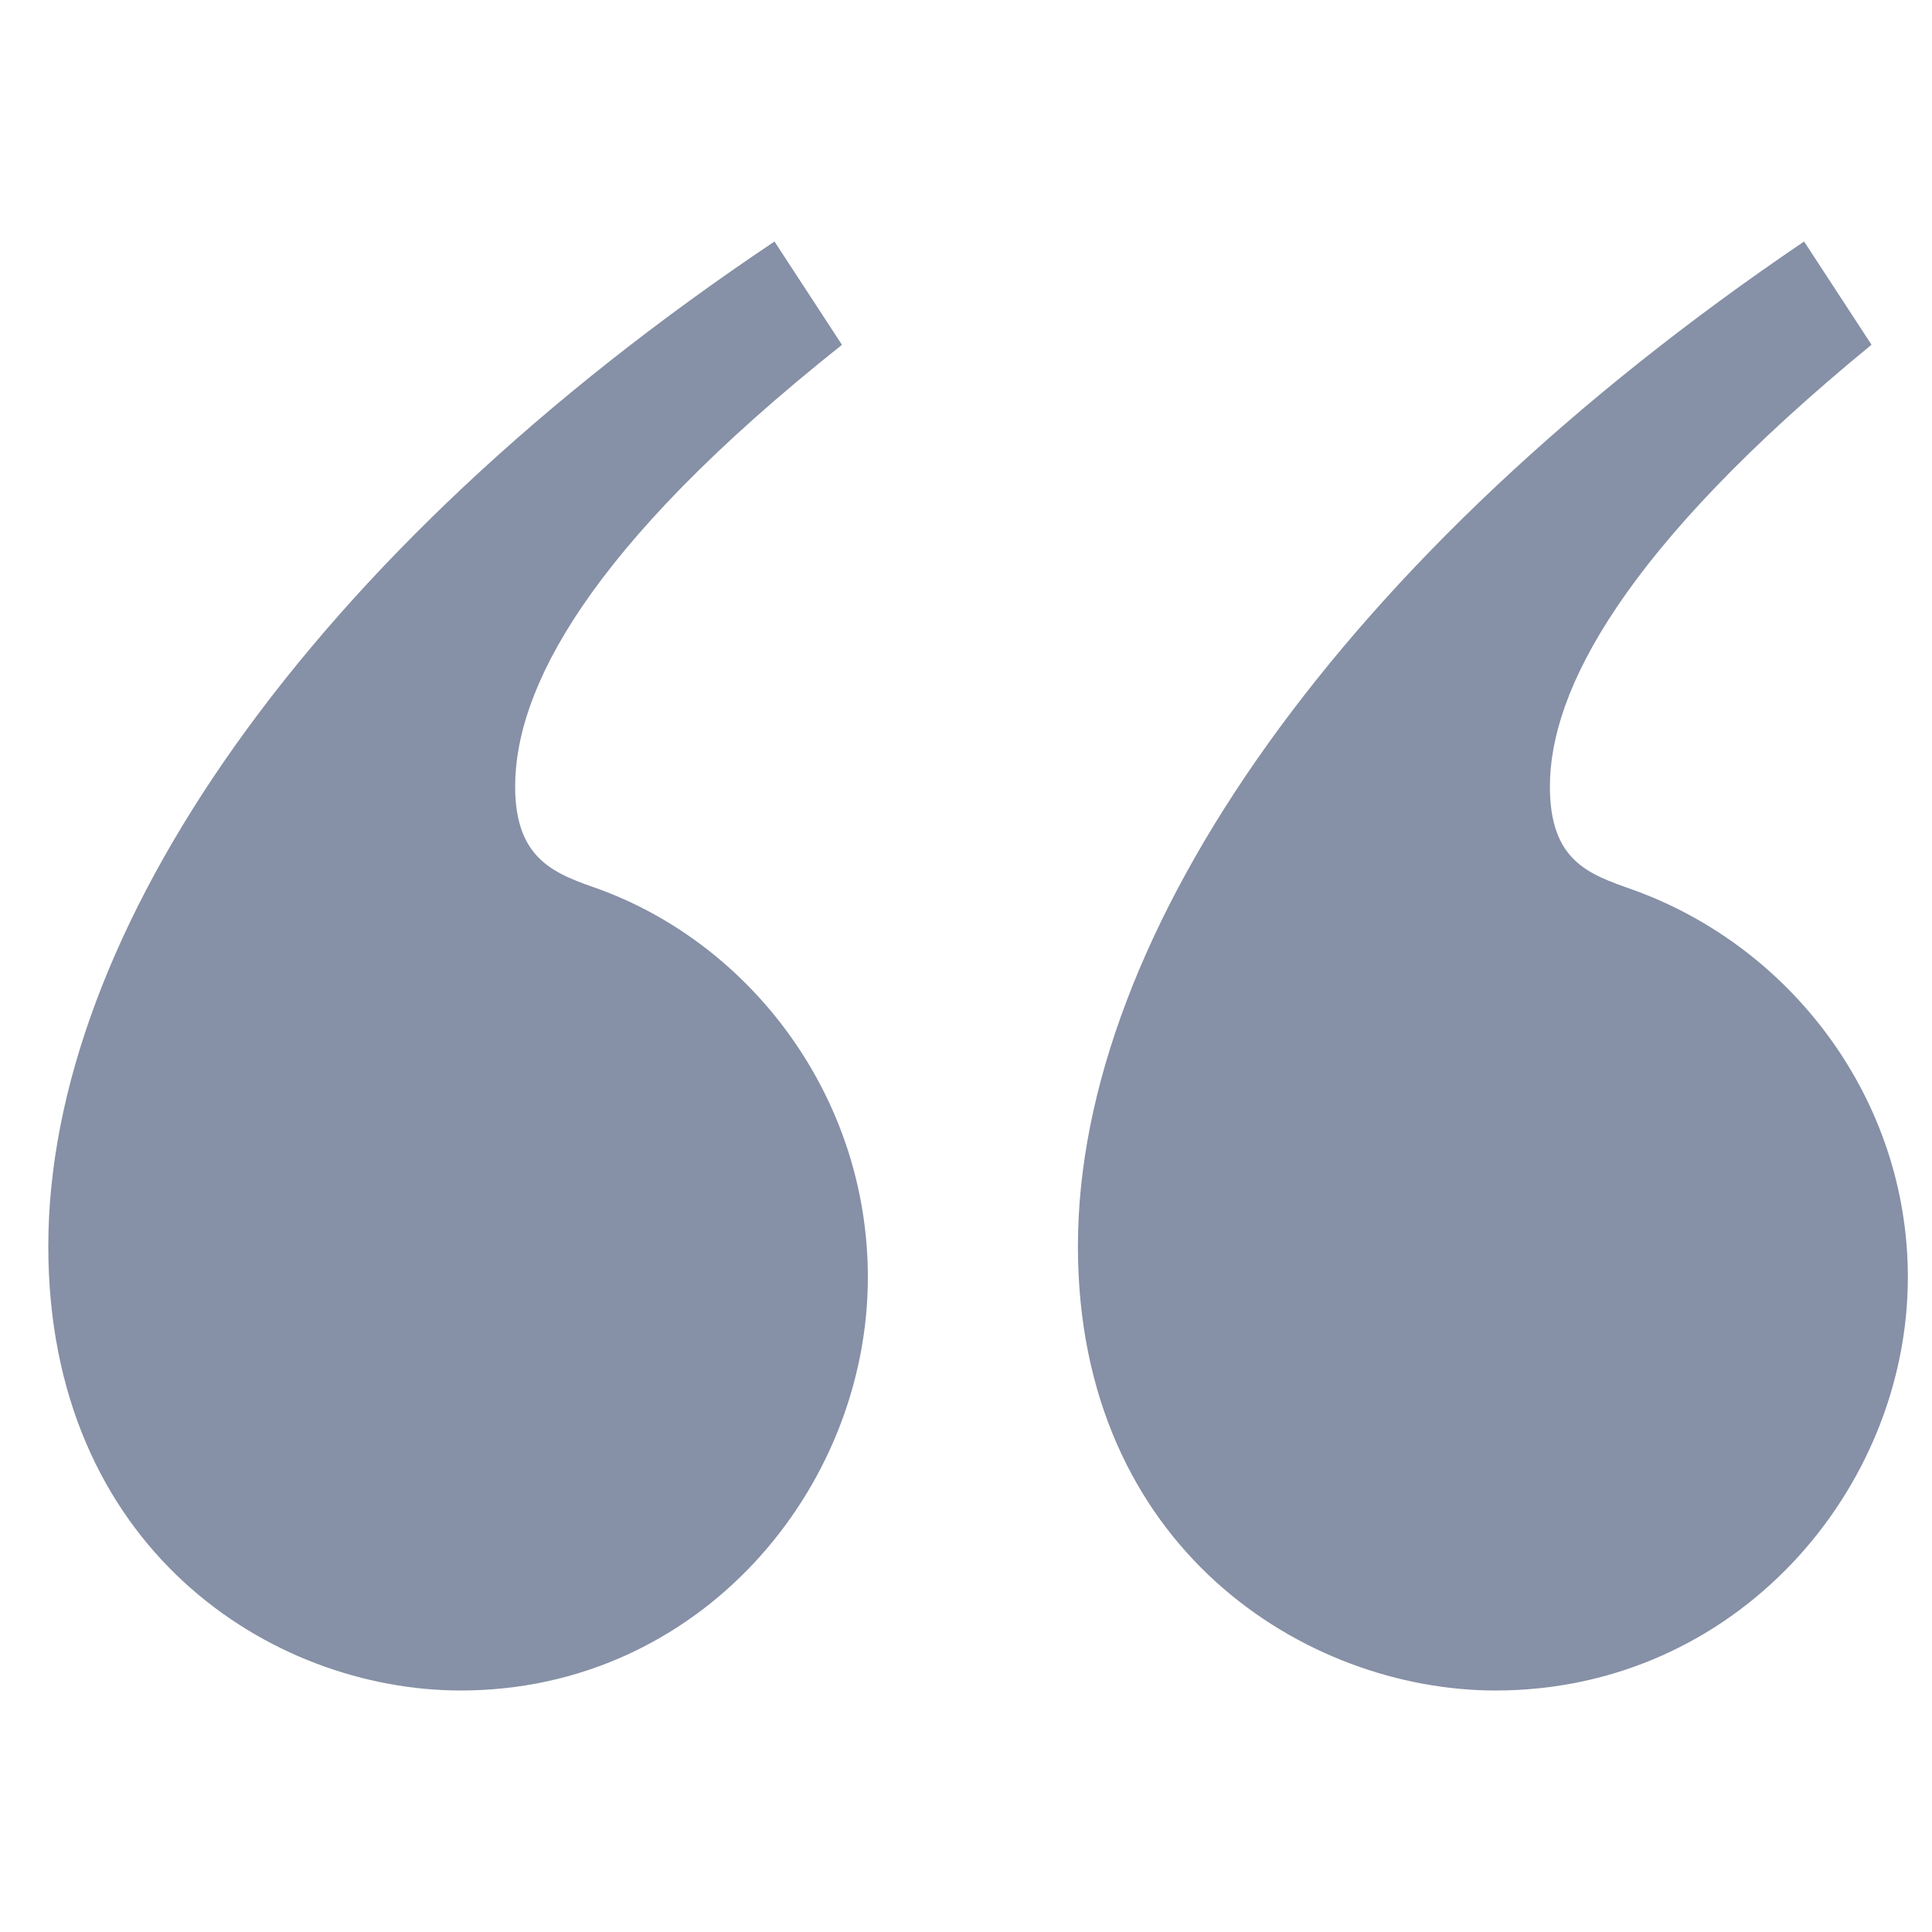 <svg width="80" height="80" viewBox="0 0 80 80" fill="none" xmlns="http://www.w3.org/2000/svg">
<path d="M34.864 14.278L32.07 10C12.739 22.941 2 38.663 2 51.604C2 64.117 11.238 70 19.076 70C28.956 70 35.936 61.656 35.936 52.888C35.936 45.508 31.211 39.197 24.874 36.843C23.049 36.199 21.331 35.665 21.331 32.565C21.331 28.608 24.231 22.728 34.864 14.278ZM77.498 14.278L74.704 10C55.587 22.941 44.634 38.663 44.634 51.604C44.634 64.117 54.085 70 61.924 70C71.91 70 79 61.656 79 52.888C79 45.508 74.168 39.197 67.615 36.843C65.79 36.199 64.178 35.665 64.178 32.565C64.178 28.608 67.185 22.725 77.495 14.275L77.498 14.278Z" fill="#8690A6"/>
</svg>
